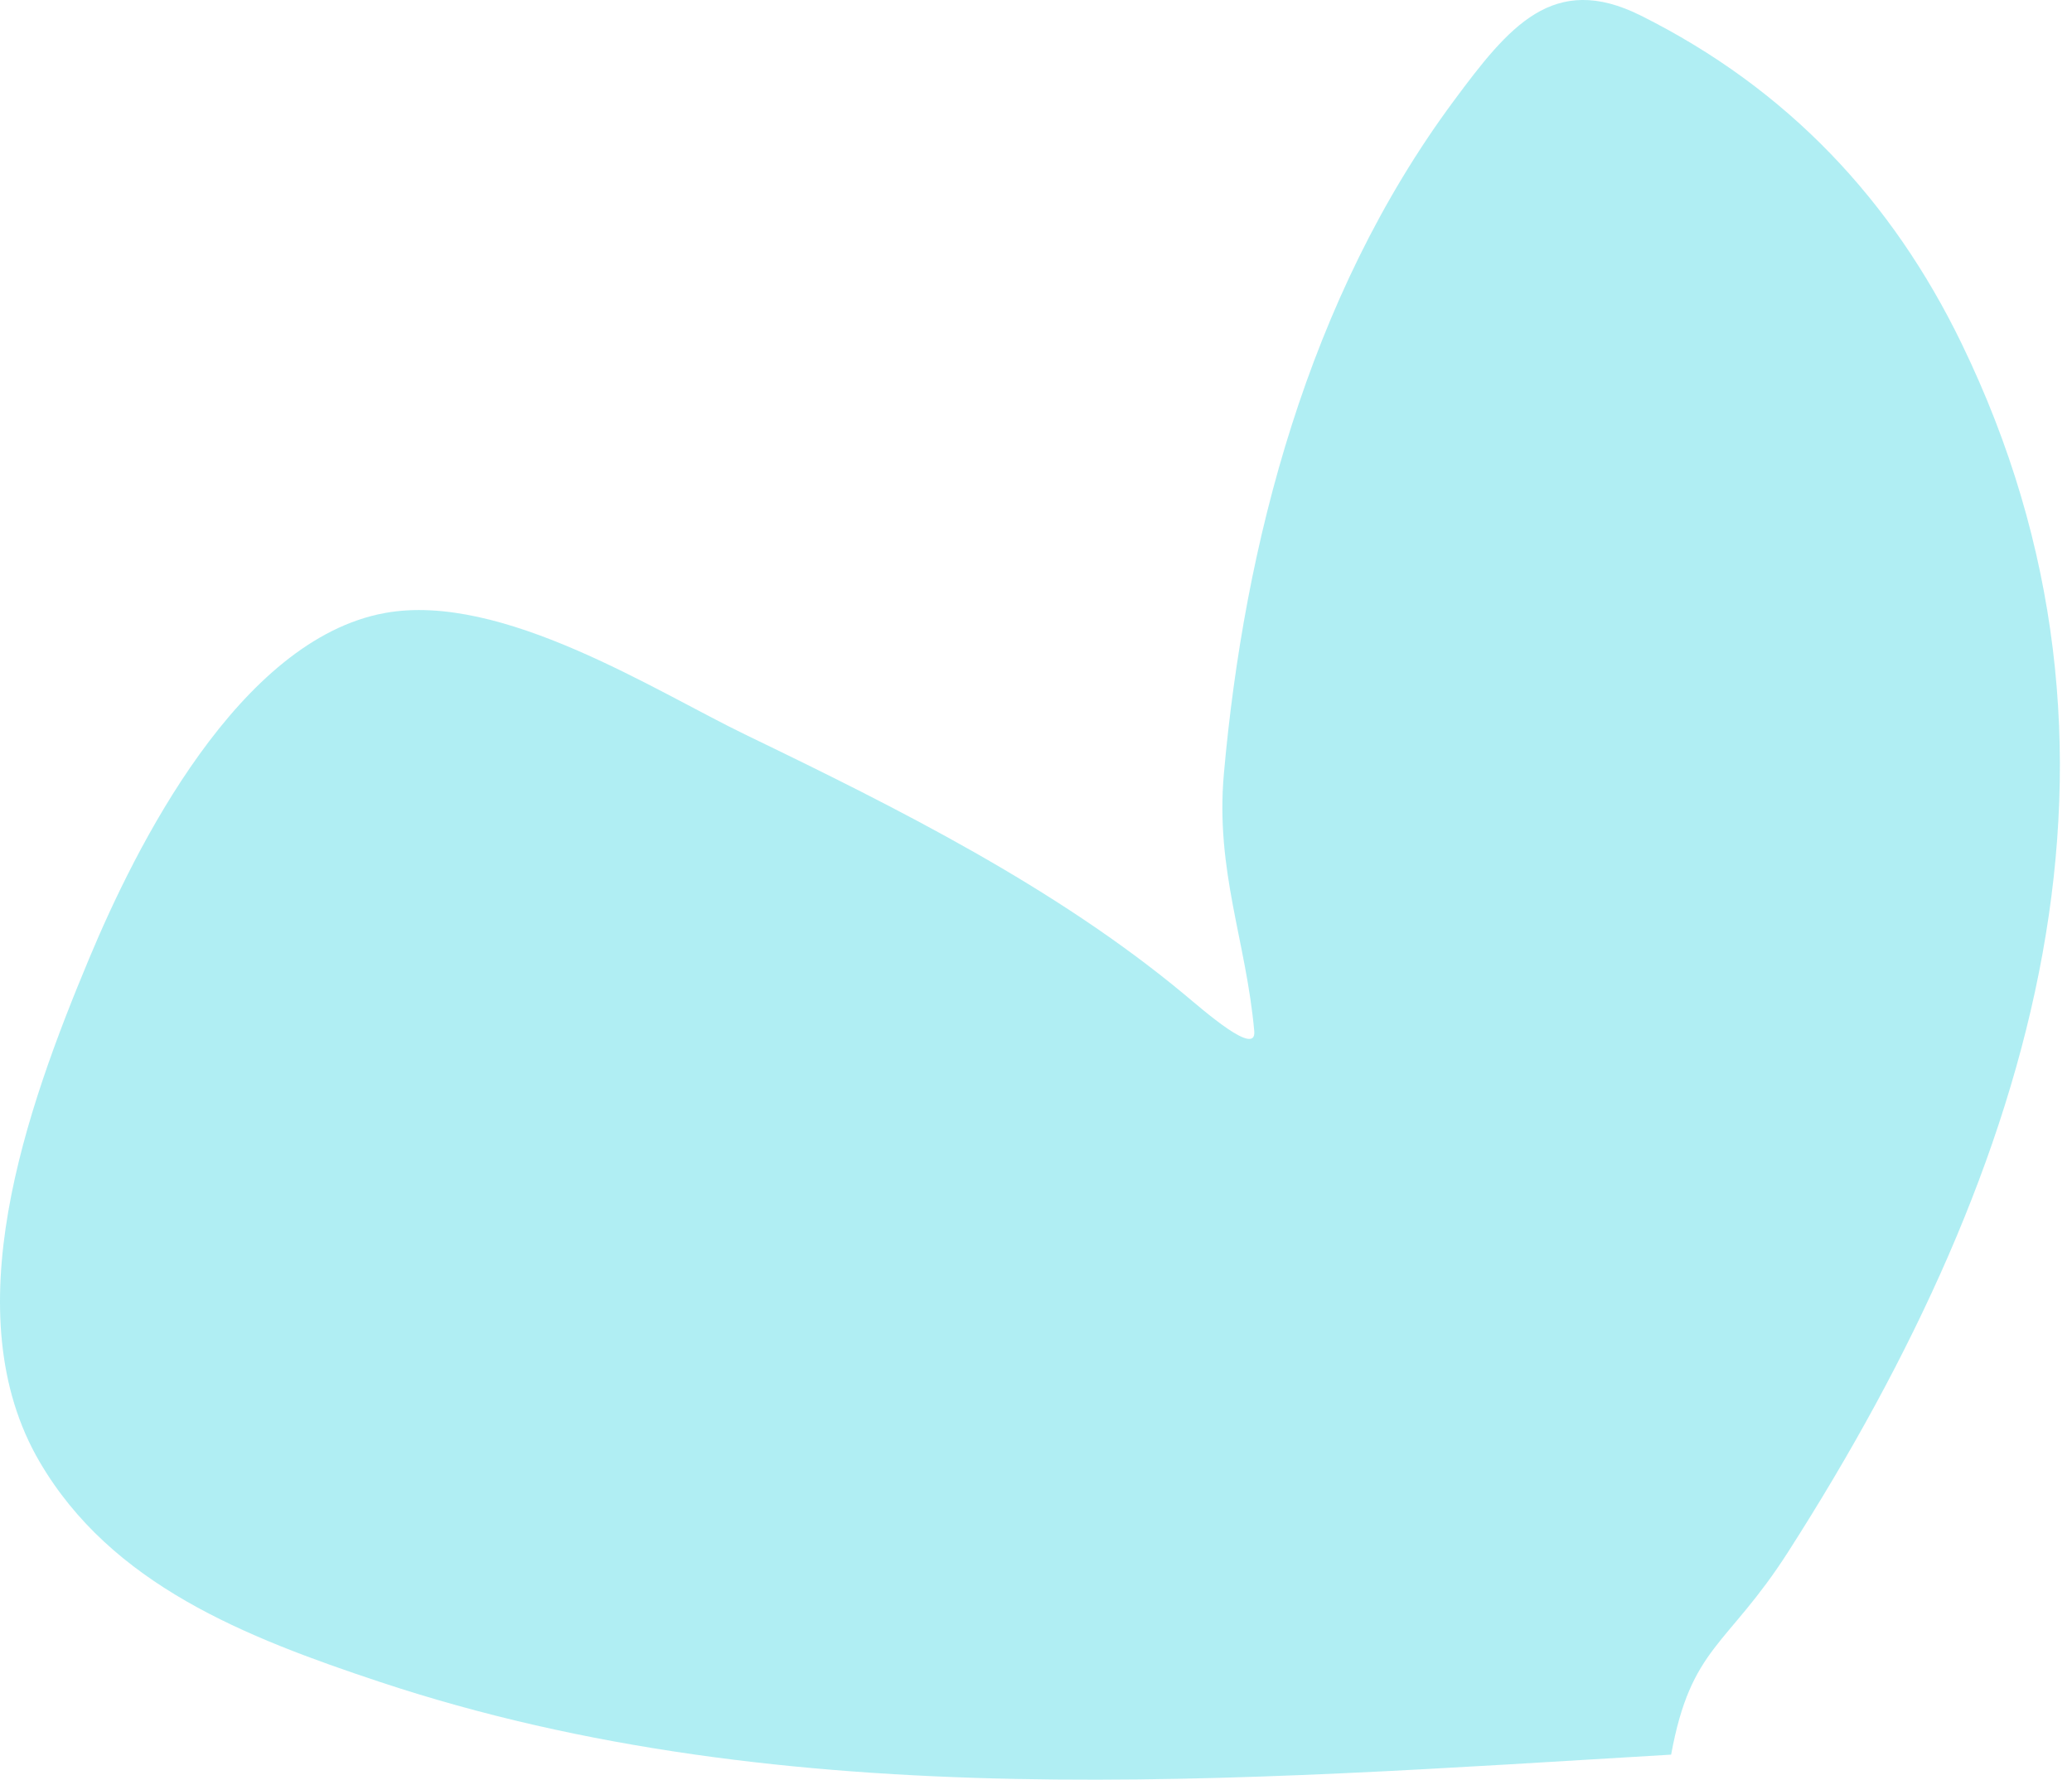 <?xml version="1.0" encoding="UTF-8"?> <svg xmlns="http://www.w3.org/2000/svg" width="149" height="128" viewBox="0 0 149 128" fill="none"> <path opacity="0.5" d="M27.311 120.965C56.764 130.753 88.799 128.045 120.173 126.197C121.605 118.384 124.196 118.471 128.583 111.621C146.574 83.525 155.228 53.924 141.062 24.709C136.076 14.428 128.568 6.401 117.996 1.121C111.696 -2.026 108.512 1.897 104.523 7.282C94.04 21.432 89.479 39.162 88.011 55.644C87.39 62.61 89.617 67.687 90.195 74.168C90.362 76.033 86.575 72.688 85.129 71.487C75.88 63.808 64.643 58.168 53.662 52.866C47.102 49.699 36.087 42.569 27.702 44.084C17.159 45.988 9.722 61.012 6.417 68.924C1.866 79.821 -3.363 94.498 2.845 105.13C8.008 113.972 17.639 117.751 27.311 120.965Z" fill="#63DFE9"></path> </svg> 